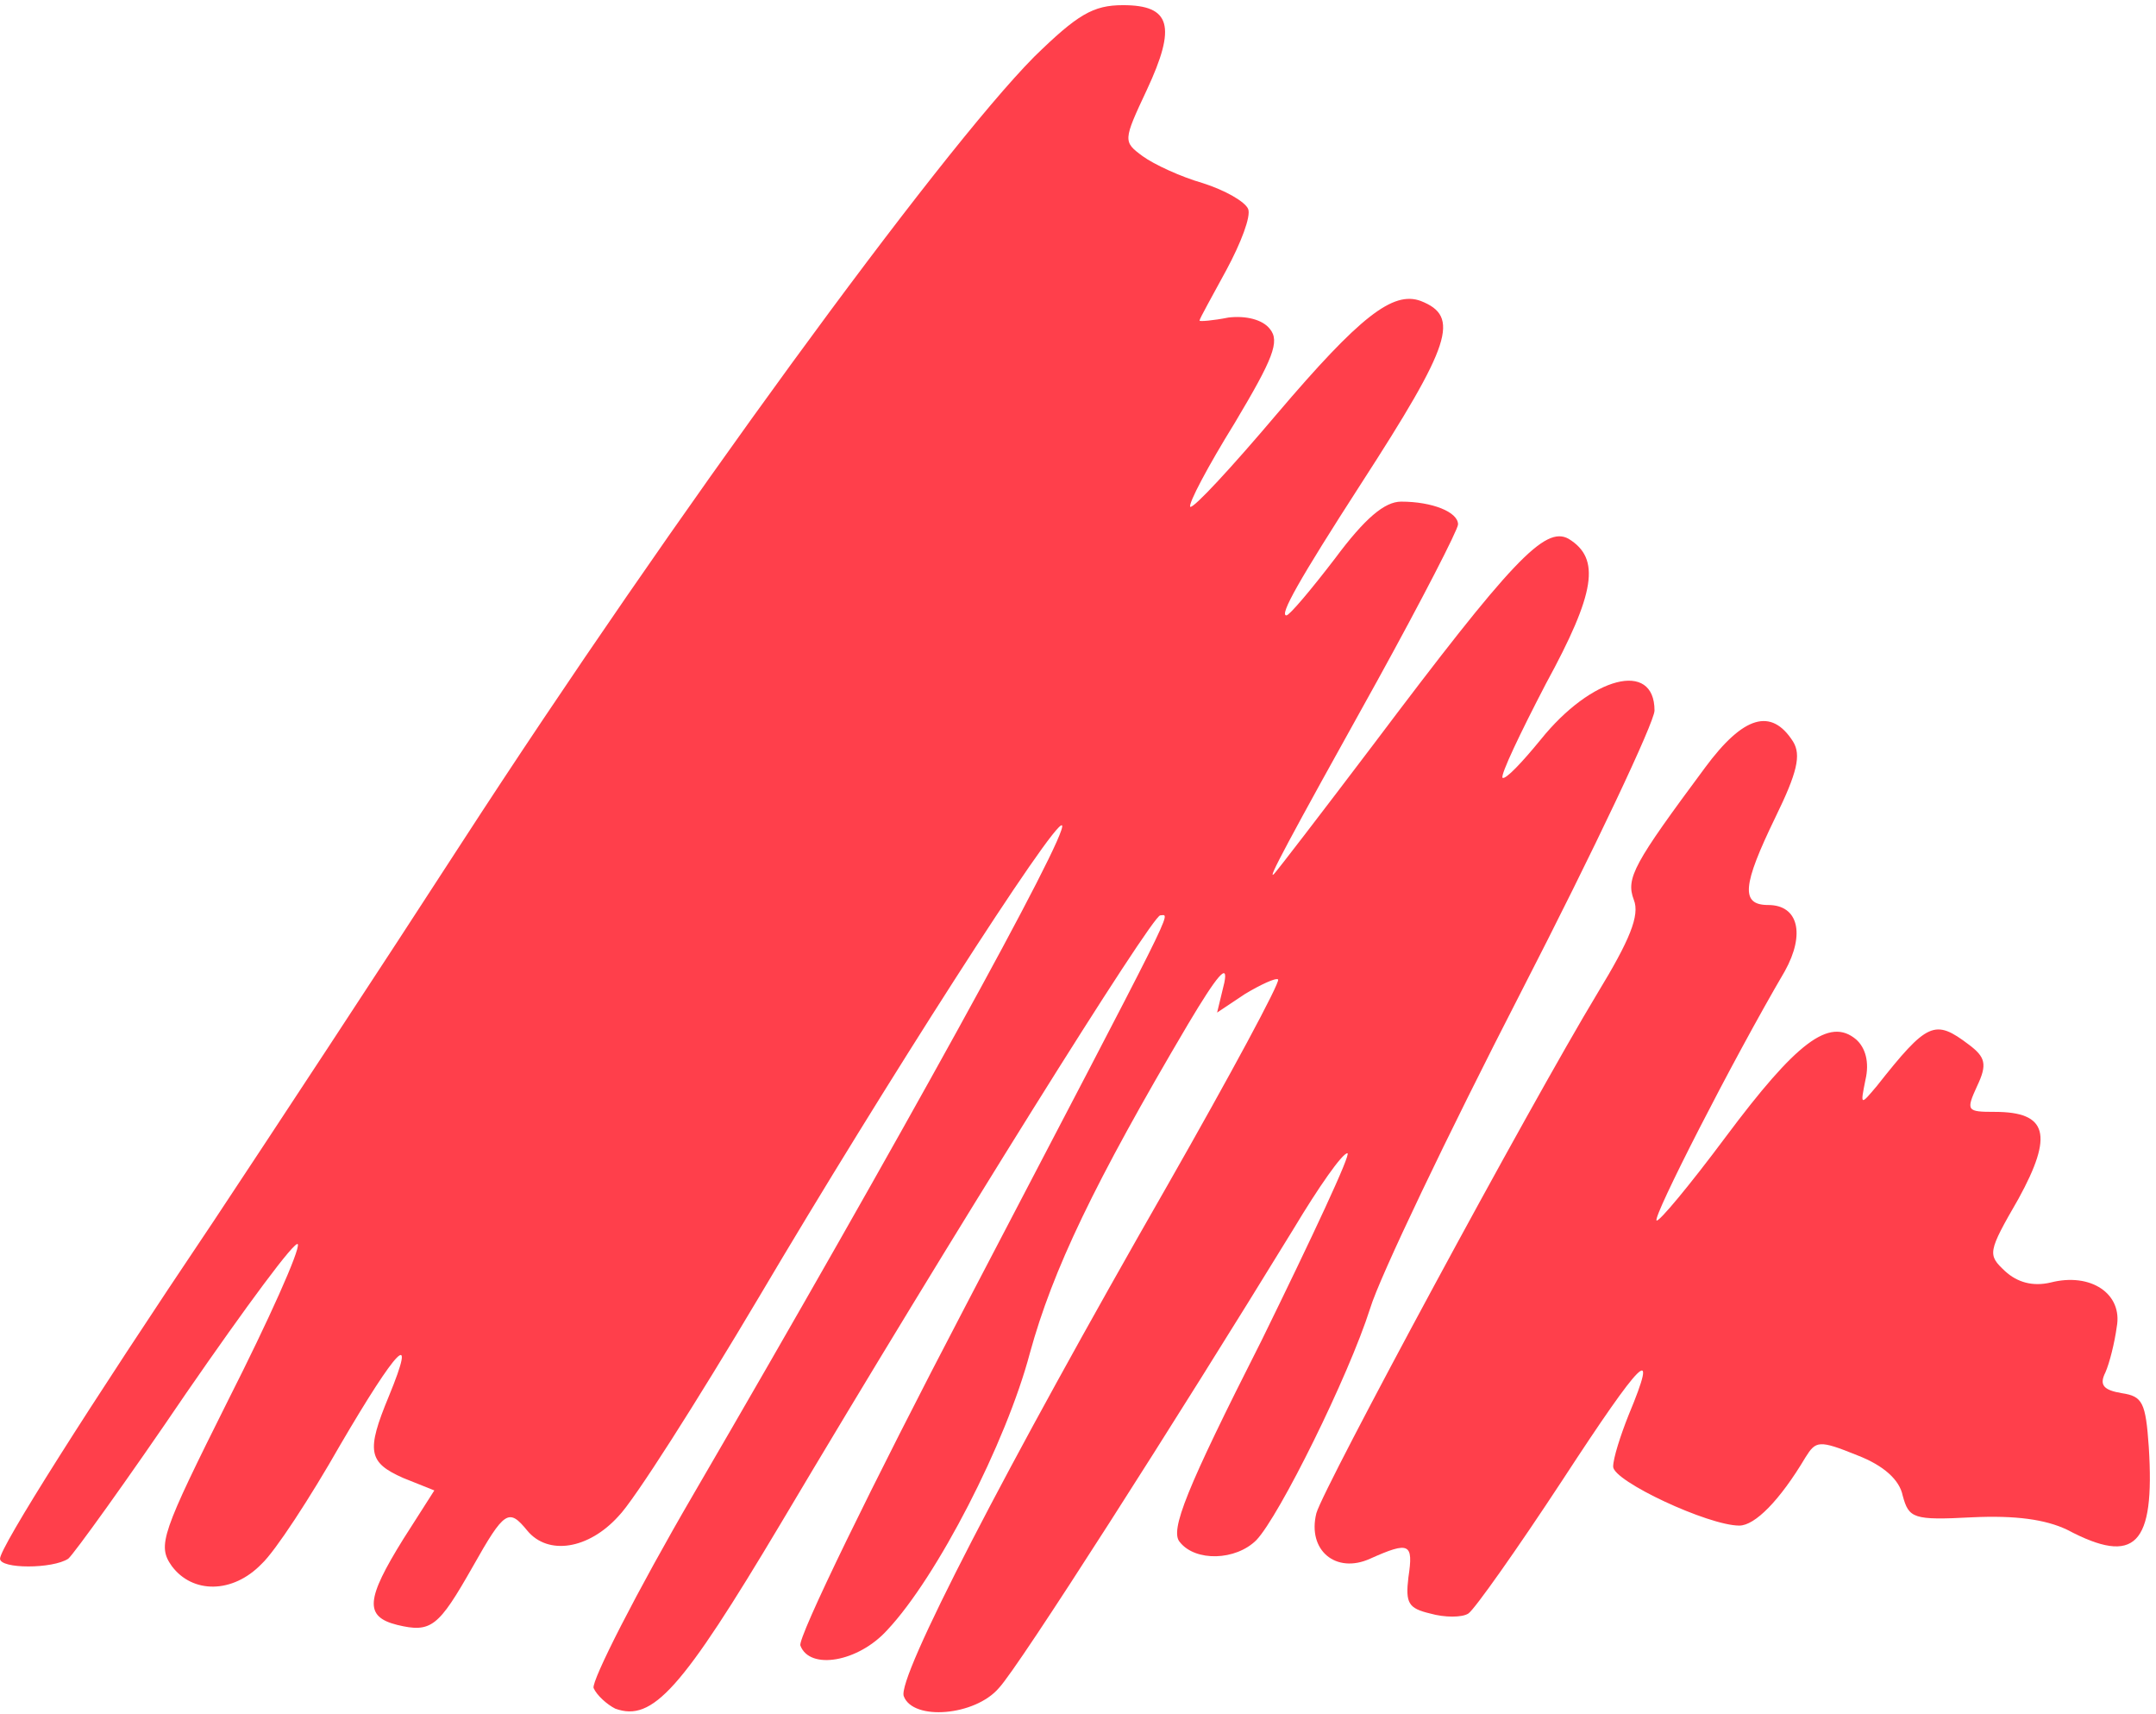 <?xml version="1.0" encoding="UTF-8"?> <svg xmlns="http://www.w3.org/2000/svg" width="278" height="221" viewBox="0 0 278 221" fill="none"> <path d="M133.337 7.333C121.071 19.733 86.671 66.8 59.604 108.533C49.337 124.4 34.937 146.266 27.604 157.333C11.204 181.733 0.004 199.466 0.004 200.933C0.004 202.266 6.804 202.266 8.804 200.933C9.471 200.4 16.404 190.8 24.004 179.6C31.737 168.4 38.137 159.733 38.404 160.4C38.671 161.2 34.671 170.133 29.471 180.4C20.804 197.733 20.271 199.2 22.137 201.866C24.804 205.466 30.004 205.466 33.737 201.6C35.471 200 40.004 193.066 43.871 186.266C51.204 173.733 53.871 170.933 50.137 180C47.204 187.066 47.471 188.533 52.004 190.533L56.004 192.133L52.004 198.4C47.204 206.133 46.937 208.4 51.204 209.466C55.604 210.533 56.537 209.733 60.937 202C65.071 194.666 65.604 194.4 68.004 197.333C70.671 200.533 75.871 199.733 79.737 195.466C81.737 193.466 89.871 180.666 97.871 167.2C113.871 140.133 136.004 105.6 136.937 106.4C137.871 107.333 115.871 147.2 89.471 192.533C82.004 205.333 76.271 216.666 76.537 217.6C76.937 218.533 78.271 219.733 79.337 220.266C84.137 222 87.871 217.866 100.671 196.4C122.937 158.933 148.537 118 149.604 118C150.937 118 152.404 114.933 124.404 168.533C112.404 191.466 102.804 211.2 103.204 212.133C104.404 215.333 110.671 214.266 114.404 210.133C120.804 203.333 129.737 186 132.804 174.4C135.737 163.733 141.071 152.533 153.204 132C156.937 125.733 158.404 124 157.871 126.666L156.937 130.533L160.537 128.133C162.537 126.933 164.537 126 164.804 126.266C165.071 126.666 158.671 138.533 150.537 152.8C129.604 189.333 115.604 216.4 116.537 218.666C117.737 221.866 125.737 221.2 128.804 217.6C131.337 214.933 151.604 183.2 166.804 158.4C170.004 153.066 173.071 148.666 173.737 148.666C174.271 148.666 169.204 159.466 162.671 172.8C152.937 192 150.804 197.333 152.137 198.8C154.137 201.333 159.337 201.2 162.004 198.533C164.937 195.466 173.871 177.466 176.671 168.666C177.871 164.666 186.671 146.266 196.137 127.866C205.604 109.466 213.337 93.066 213.337 91.6C213.337 85.066 205.204 87.2 198.671 95.333C196.271 98.266 194.137 100.533 193.737 100.266C193.471 99.866 196.004 94.533 199.337 88.133C205.737 76.4 206.404 72 202.271 69.466C199.204 67.733 194.937 72.266 177.071 96C170.404 104.8 164.671 112.266 164.271 112.666C163.337 113.6 165.737 109.066 177.604 87.733C183.337 77.333 188.004 68.266 188.004 67.6C188.004 66 184.671 64.666 180.671 64.666C178.537 64.666 176.004 66.8 172.137 72C169.071 76 166.271 79.333 165.871 79.333C164.937 79.333 167.471 74.8 175.471 62.4C187.204 44.266 188.271 40.8 183.204 38.8C179.604 37.466 175.337 40.8 164.671 53.333C158.804 60.266 153.871 65.6 153.471 65.333C153.204 64.933 155.737 60.133 159.204 54.533C164.137 46.266 165.071 44 163.737 42.4C162.804 41.2 160.671 40.666 158.404 40.933C156.404 41.333 154.671 41.466 154.671 41.333C154.671 41.066 156.271 38.266 158.137 34.8C160.004 31.333 161.337 27.866 160.937 26.933C160.537 26 158.004 24.533 155.071 23.6C152.271 22.8 148.804 21.2 147.337 20.133C144.804 18.266 144.804 18.133 147.871 11.6C151.737 3.333 150.937 0.666 144.804 0.666C140.937 0.666 138.937 1.866 133.337 7.333Z" fill="#FF3F4B"></path> <path d="M219.87 98.933C210.67 111.333 209.604 113.199 210.67 115.999C211.47 117.999 210.137 121.199 206.004 127.999C197.07 142.799 170.67 191.733 169.737 195.066C168.537 199.866 172.27 202.933 176.67 200.933C181.737 198.666 182.27 198.933 181.604 203.333C181.204 206.666 181.604 207.333 184.404 207.999C186.27 208.533 188.537 208.533 189.337 207.999C190.137 207.466 195.604 199.733 201.47 190.799C211.737 175.066 214.004 172.799 210.004 182.399C208.937 185.066 208.004 187.999 208.004 189.066C208.004 190.933 220.27 196.666 224.27 196.666C226.27 196.666 229.47 193.466 232.804 187.866C234.137 185.733 234.537 185.599 239.47 187.599C242.937 188.933 244.937 190.799 245.337 192.799C246.137 195.733 246.67 195.999 254.27 195.599C259.87 195.333 263.737 195.866 266.537 197.199C275.337 201.866 277.87 199.199 277.07 186.533C276.67 180.799 276.27 179.999 273.604 179.599C271.204 179.199 270.67 178.533 271.47 176.933C272.004 175.733 272.67 173.066 272.937 171.066C273.737 166.799 269.604 163.999 264.404 165.333C262.137 165.866 260.137 165.333 258.537 163.866C256.27 161.733 256.27 161.466 260.27 154.533C264.804 146.266 264.004 143.333 257.204 143.333C253.604 143.333 253.47 143.199 254.937 139.999C256.27 137.199 256.004 136.266 253.87 134.666C249.47 131.333 248.537 131.733 242.004 139.999C239.87 142.533 239.87 142.533 240.537 139.199C241.07 136.933 240.537 135.066 239.337 133.999C235.87 131.066 231.604 134.399 222.537 146.533C217.87 152.799 213.87 157.599 213.604 157.333C213.07 156.933 223.337 136.799 230.137 125.199C232.804 120.399 231.87 116.666 228.004 116.666C224.404 116.666 224.67 114.133 228.937 105.333C231.737 99.599 232.27 97.333 231.204 95.599C228.404 91.199 224.804 92.266 219.87 98.933Z" fill="#FF3F4B"></path> </svg> 